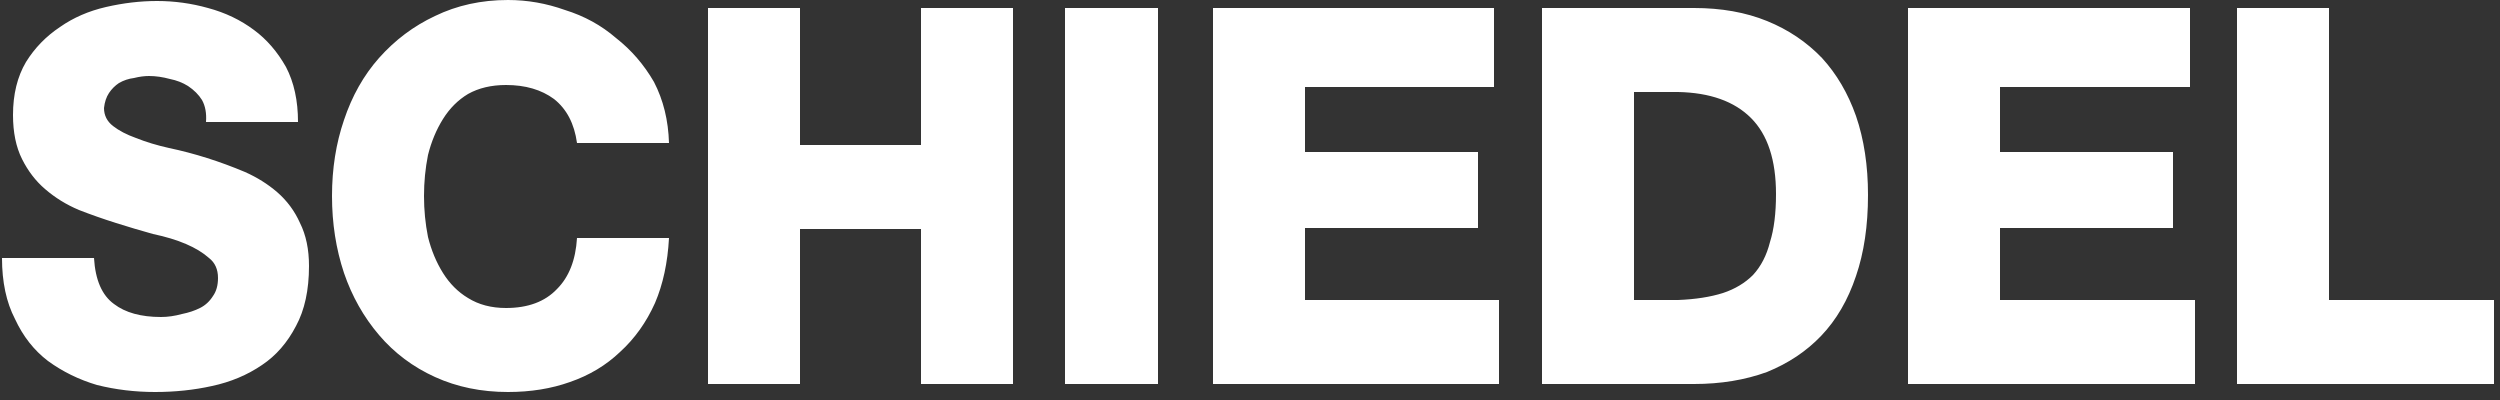 <svg version="1.2" xmlns="http://www.w3.org/2000/svg" viewBox="0 0 250 40" width="250" height="40">
	<rect x="0" y="0" width="250" height="40" fill="#333333" stroke="none"/>
	<title>Schiedel logo-svg</title>
	<style>
		.s0 { fill: #ffffff } 
	</style>
	<path id="Layer" fill-rule="evenodd" class="s0" d="m0.2 25.8q0 0 0 0zm0 0h9.2q0.2 3.3 2 4.6 1.7 1.3 4.7 1.3 1 0 2.1-0.3 1-0.2 1.8-0.6 0.8-0.4 1.3-1.2 0.5-0.7 0.5-1.8 0-1.3-0.9-2-0.9-0.8-2.3-1.4-1.4-0.6-3.3-1-1.8-0.5-3.7-1.1-1.9-0.6-3.7-1.3-1.9-0.8-3.4-2.1-1.4-1.2-2.3-3-0.9-1.8-0.9-4.4 0-3.1 1.3-5.3 1.3-2.1 3.4-3.5 2-1.4 4.6-2 2.6-0.6 5.1-0.6 2.6 0 5.1 0.7 2.6 0.7 4.6 2.2 1.9 1.4 3.2 3.7 1.2 2.3 1.2 5.5h-9.2q0.1-1.3-0.4-2.2-0.5-0.8-1.4-1.4-0.8-0.5-1.8-0.7-1.1-0.3-2.1-0.3-0.7 0-1.5 0.2-0.8 0.1-1.5 0.5-0.6 0.4-1 1-0.4 0.6-0.5 1.5 0 1.1 0.9 1.8 0.9 0.7 2.3 1.2 1.5 0.6 3.3 1 1.9 0.4 3.8 1 1.9 0.6 3.8 1.4 1.8 0.8 3.2 2 1.5 1.3 2.3 3.1 0.9 1.8 0.9 4.3 0 3.6-1.3 6-1.3 2.5-3.4 3.9-2.2 1.5-5 2.1-2.7 0.6-5.7 0.6-3 0-5.8-0.7-2.7-0.8-4.9-2.4-2.1-1.6-3.3-4.2-1.3-2.5-1.3-6.1zm66.7-11.5h-9.2q-0.4-2.9-2.3-4.4-1.9-1.4-4.8-1.4-2.2 0-3.8 0.9-1.5 0.9-2.5 2.5-1 1.6-1.5 3.6-0.4 2-0.4 4.1 0 2.1 0.4 4.1 0.5 2 1.5 3.6 1 1.6 2.5 2.5 1.6 1 3.8 1 3.3 0 5.1-1.9 1.8-1.8 2-5.1h9.2q-0.2 3.7-1.4 6.5-1.3 2.9-3.5 4.9-2.1 2-5 3-2.8 1-6.2 1-4 0-7.3-1.5-3.3-1.5-5.6-4.2-2.3-2.7-3.5-6.2-1.2-3.6-1.2-7.7 0-4.1 1.2-7.6 1.2-3.6 3.5-6.2 2.4-2.7 5.6-4.2 3.3-1.6 7.3-1.6 2.9 0 5.7 1 2.9 0.9 5.1 2.8 2.3 1.8 3.8 4.4 1.4 2.7 1.5 6.1zm3.9 24.1v-37.6h9.2v13.7h12.1v-13.7h9.2v37.6h-9.2v-15.5h-12.1v15.5zm45-37.6v37.6h-9.3v-37.6zm5.5 37.6v-37.6h28.1v7.9h-18.9v6.5h17.3v7.6h-17.3v7.2h19.4v8.4zm32.9-37.6h15.2q4.1 0 7.3 1.3 3.2 1.3 5.5 3.7 2.2 2.4 3.4 5.8 1.2 3.5 1.2 7.9 0 4.6-1.2 8.1-1.2 3.6-3.5 6-2.2 2.3-5.4 3.6-3.3 1.2-7.3 1.2h-15.2zm9.2 8.4v20.8h4.4q2.6-0.1 4.5-0.7 1.8-0.6 3-1.8 1.2-1.3 1.7-3.3 0.6-1.9 0.6-4.8 0-5.1-2.5-7.6-2.5-2.5-7.3-2.6zm27.4 29.2v-37.6h28.2v7.9h-19v6.5h17.3v7.6h-17.3v7.2h19.5v8.4zm32.9 0v-37.6h9.2v29.2h16.5v8.4z"/>
</svg>